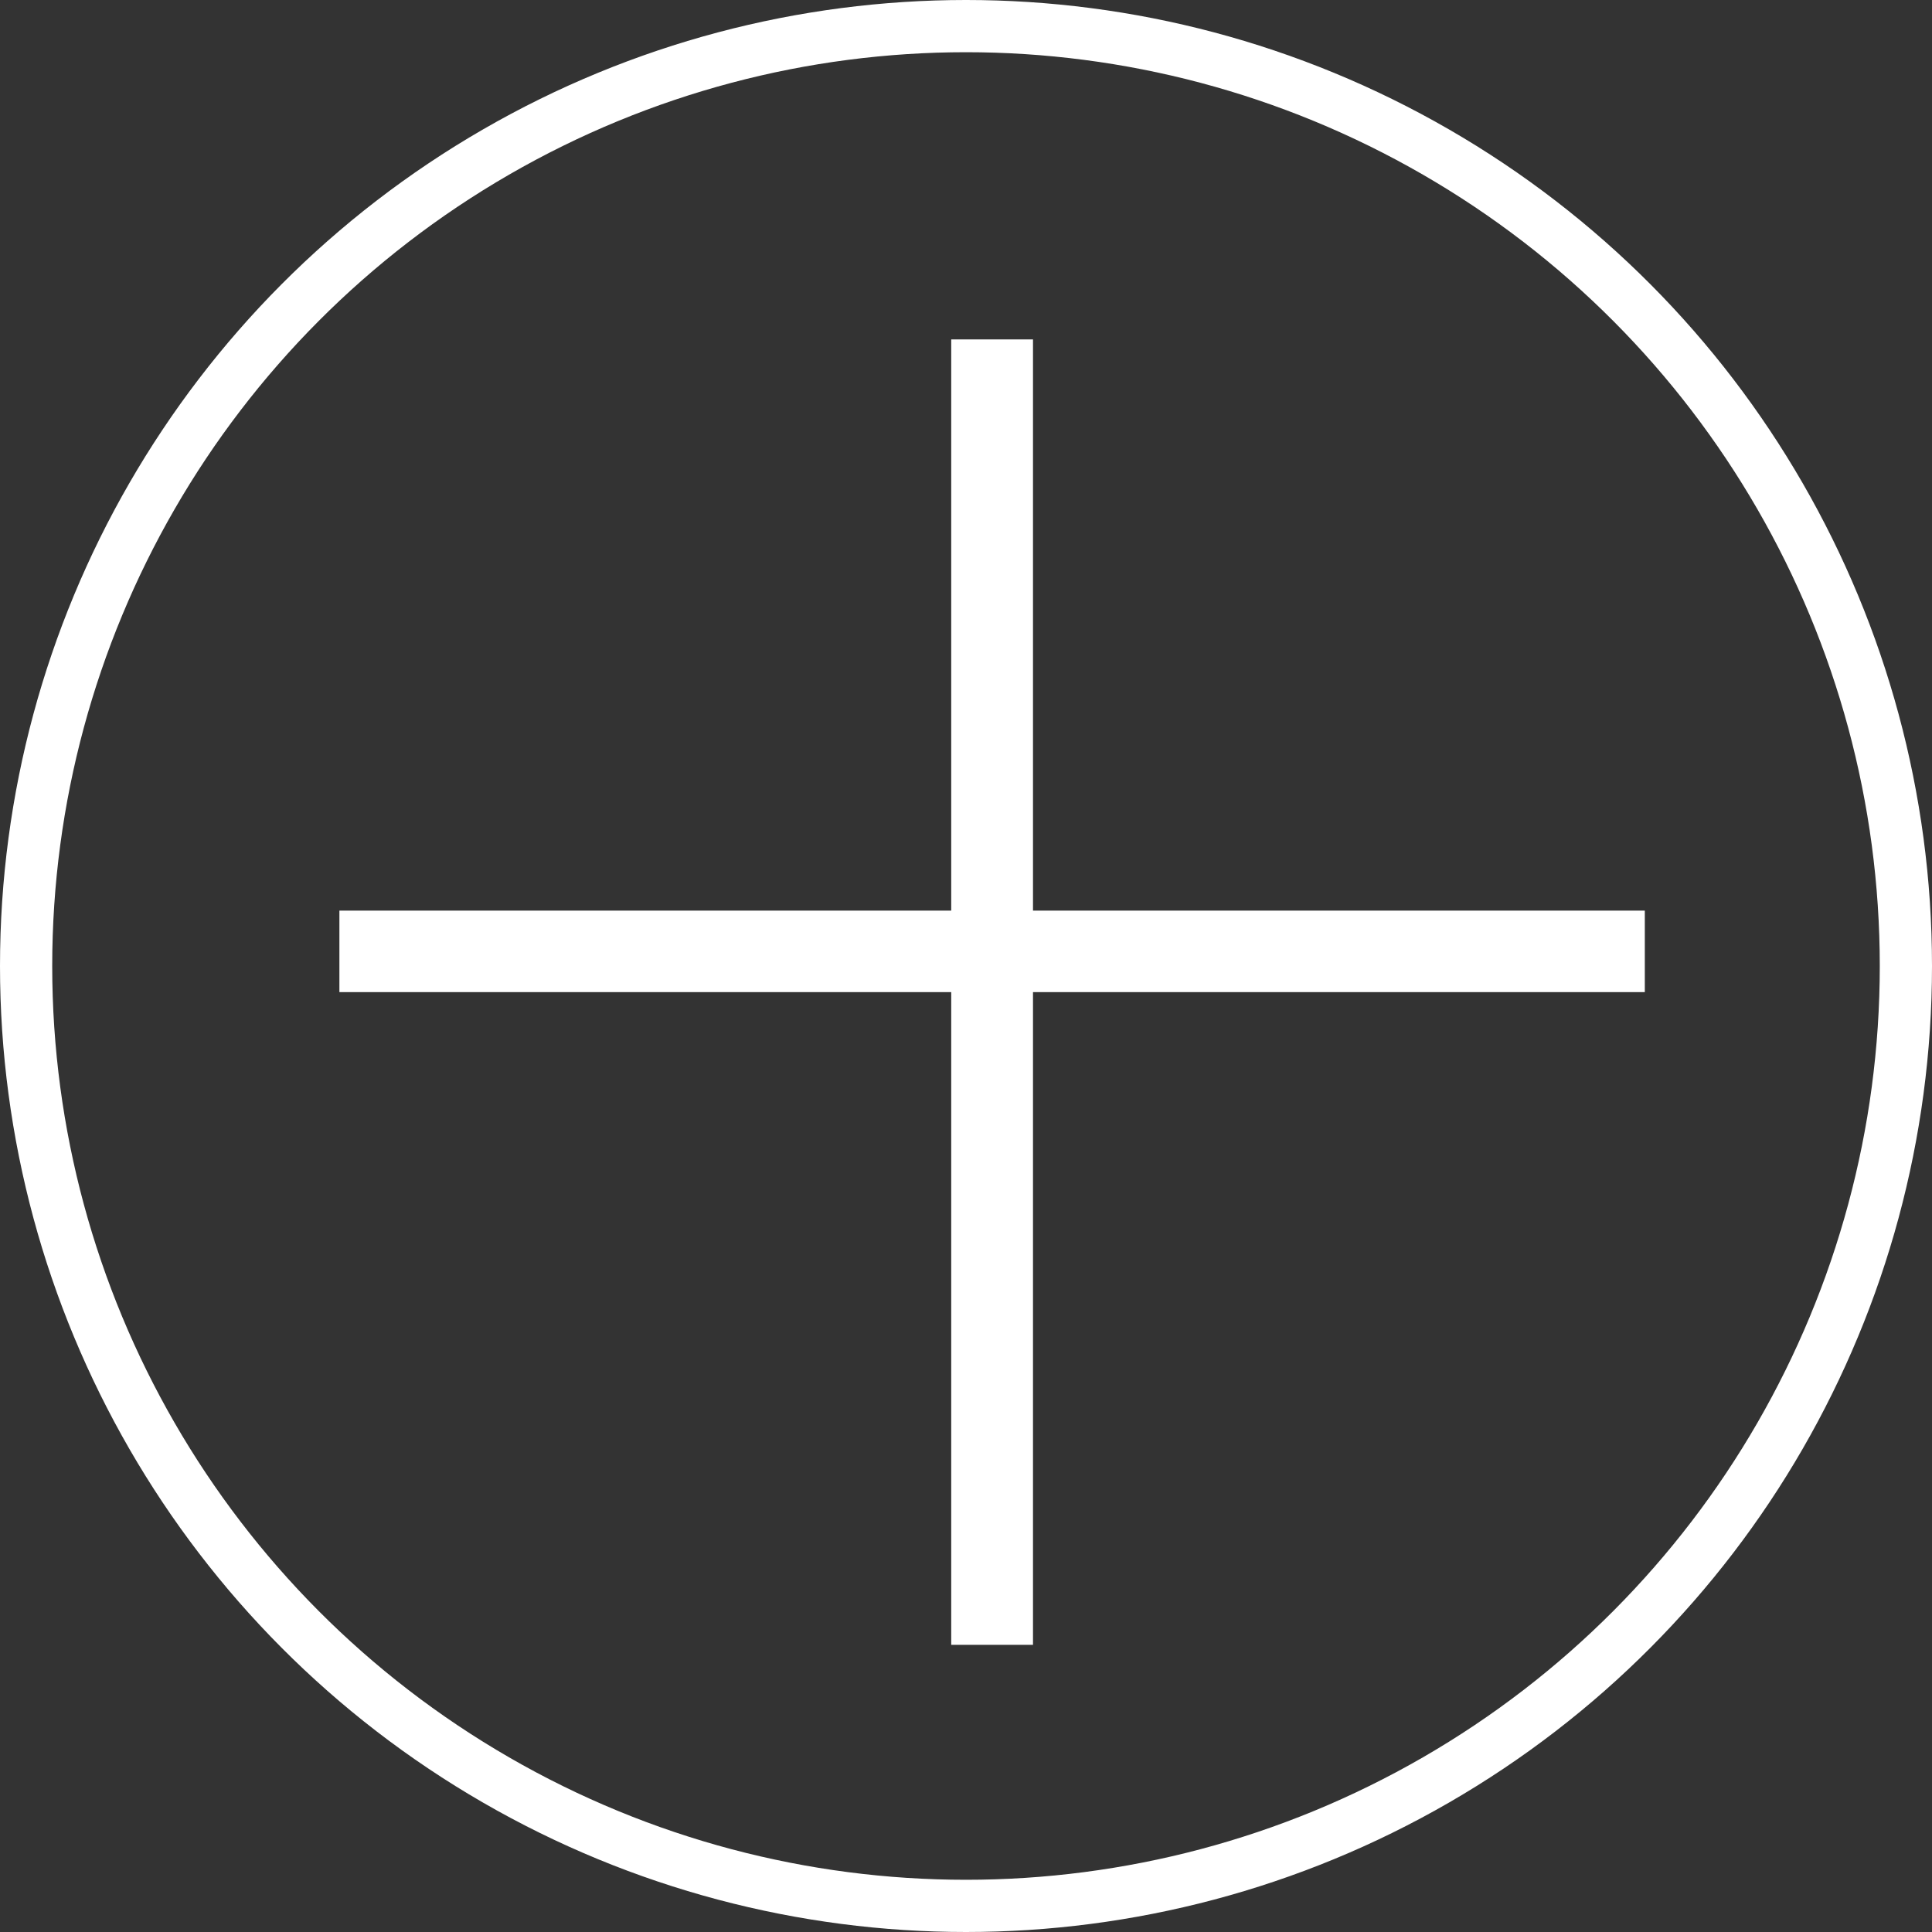 <svg xmlns="http://www.w3.org/2000/svg" width="37" height="37" viewBox="0 0 37 37">
  <rect x="0" y="0" width="37" height="37" fill="#333333" stroke="none"/>
  <g id="Plusikon" transform="translate(-1630.32 -70.32)" style="isolation: isolate">
    <circle id="Ellipse_12" data-name="Ellipse 12" cx="18" cy="18" r="18" transform="translate(1630.82 70.82)" fill="none" stroke="#fff" stroke-width="1"/>
    <path id="Union_1" data-name="Union 1" d="M11.717,25V12.5H0V10.939H11.717V0h1.566V10.939H25V12.5H13.283V25Z" transform="translate(1636.82 76.82)" fill="#fff"/>
  </g>
</svg>
